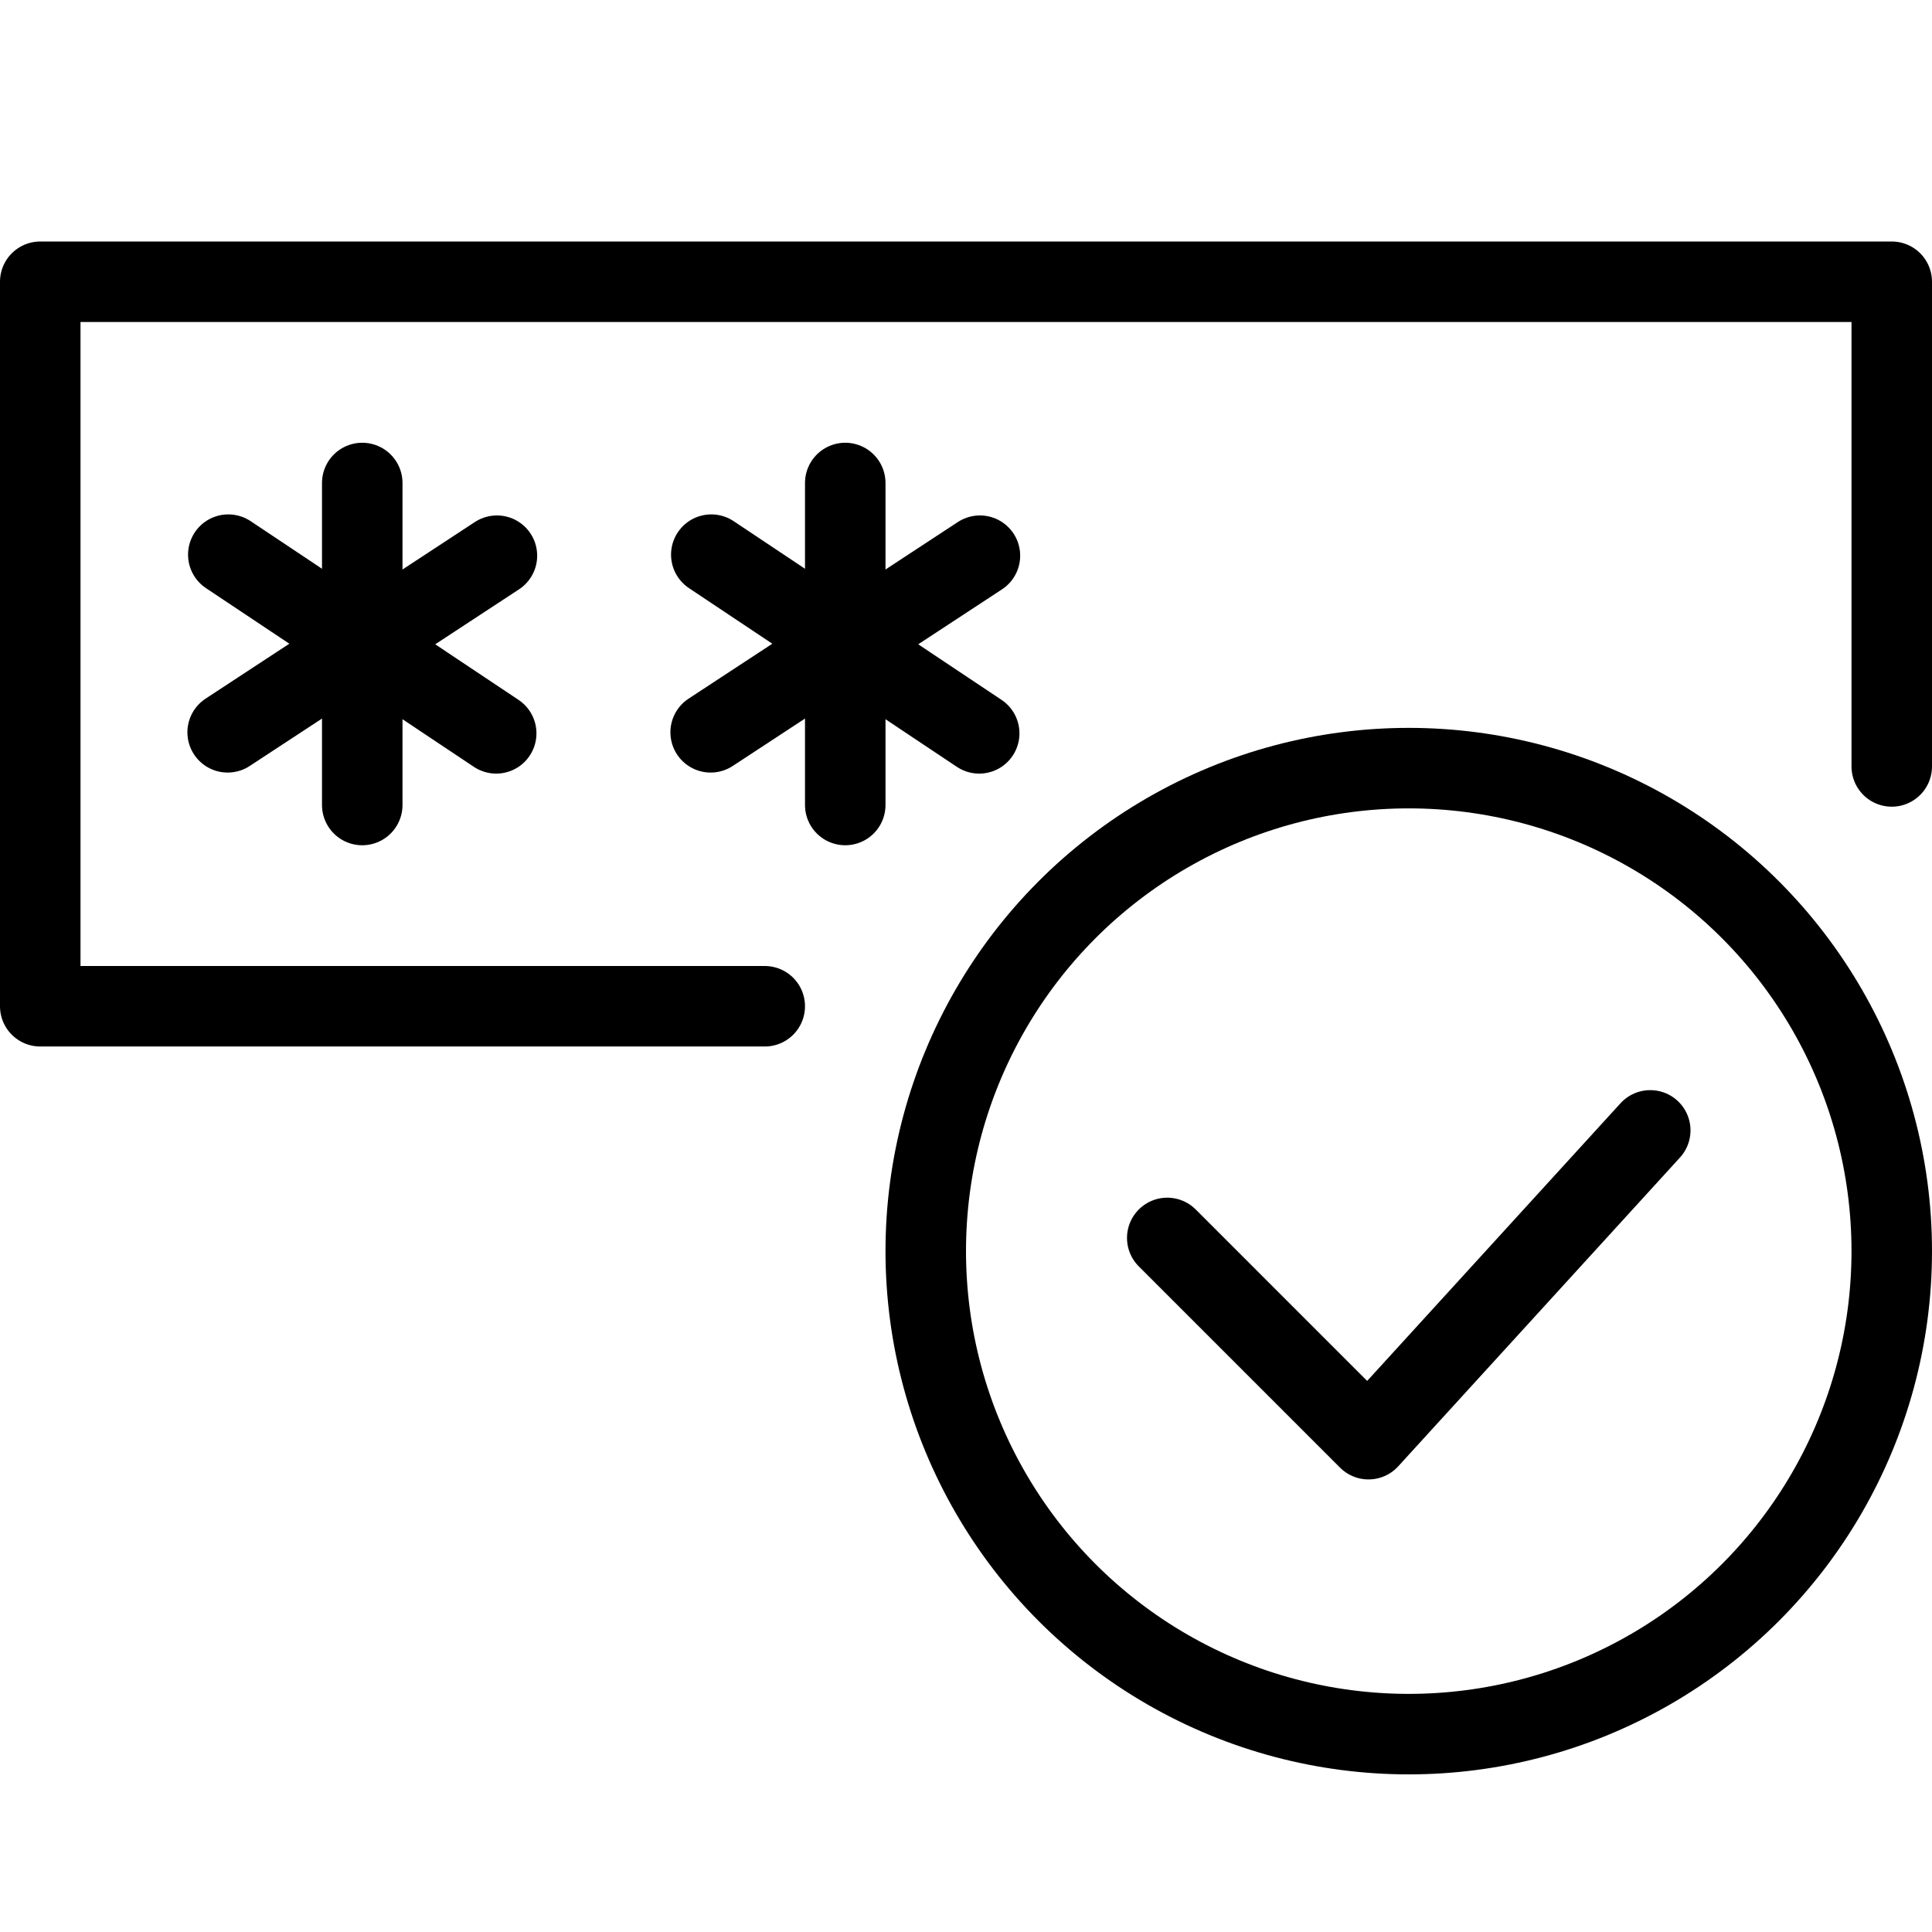 <?xml version="1.0" encoding="utf-8"?>
<!-- Generator: Adobe Illustrator 16.0.3, SVG Export Plug-In . SVG Version: 6.00 Build 0)  -->
<!DOCTYPE svg PUBLIC "-//W3C//DTD SVG 1.1//EN" "http://www.w3.org/Graphics/SVG/1.1/DTD/svg11.dtd">
<svg version="1.1" xmlns="http://www.w3.org/2000/svg" xmlns:xlink="http://www.w3.org/1999/xlink" x="0px" y="0px" width="24px"
	 height="24px" viewBox="0 0 24 24" enable-background="new 0 0 24 24" xml:space="preserve">
<g id="Outline_Icons">
	<g>
		<polyline fill="none" stroke="#000000" stroke-linecap="round" stroke-linejoin="round" stroke-miterlimit="10" points="9.5,12.5 
			0.5,12.5 0.5,3.5 23.5,3.5 23.5,9.521 		"/>
		
			<line fill="none" stroke="#000000" stroke-linecap="round" stroke-linejoin="round" stroke-miterlimit="10" x1="4.5" y1="6" x2="4.5" y2="10"/>
		
			<line fill="none" stroke="#000000" stroke-linecap="round" stroke-linejoin="round" stroke-miterlimit="10" x1="6.173" y1="6.903" x2="2.828" y2="9.097"/>
		
			<line fill="none" stroke="#000000" stroke-linecap="round" stroke-linejoin="round" stroke-miterlimit="10" x1="6.164" y1="9.11" x2="2.836" y2="6.89"/>
		
			<line fill="none" stroke="#000000" stroke-linecap="round" stroke-linejoin="round" stroke-miterlimit="10" x1="10.5" y1="6" x2="10.5" y2="10"/>
		
			<line fill="none" stroke="#000000" stroke-linecap="round" stroke-linejoin="round" stroke-miterlimit="10" x1="12.173" y1="6.903" x2="8.828" y2="9.097"/>
		
			<line fill="none" stroke="#000000" stroke-linecap="round" stroke-linejoin="round" stroke-miterlimit="10" x1="12.164" y1="9.11" x2="8.836" y2="6.89"/>
		<circle fill="none" stroke="#000000" stroke-linejoin="round" stroke-miterlimit="10" cx="17.5" cy="15.542" r="6"/>
		<polyline fill="none" stroke="#000000" stroke-linecap="round" stroke-linejoin="round" stroke-miterlimit="10" points="
			20.5,14.042 17,17.878 14.5,15.378 		"/>
	</g>
</g>
<g id="Invisible_Shape">
	<rect fill="none" width="24" height="24"/>
</g>
</svg>
